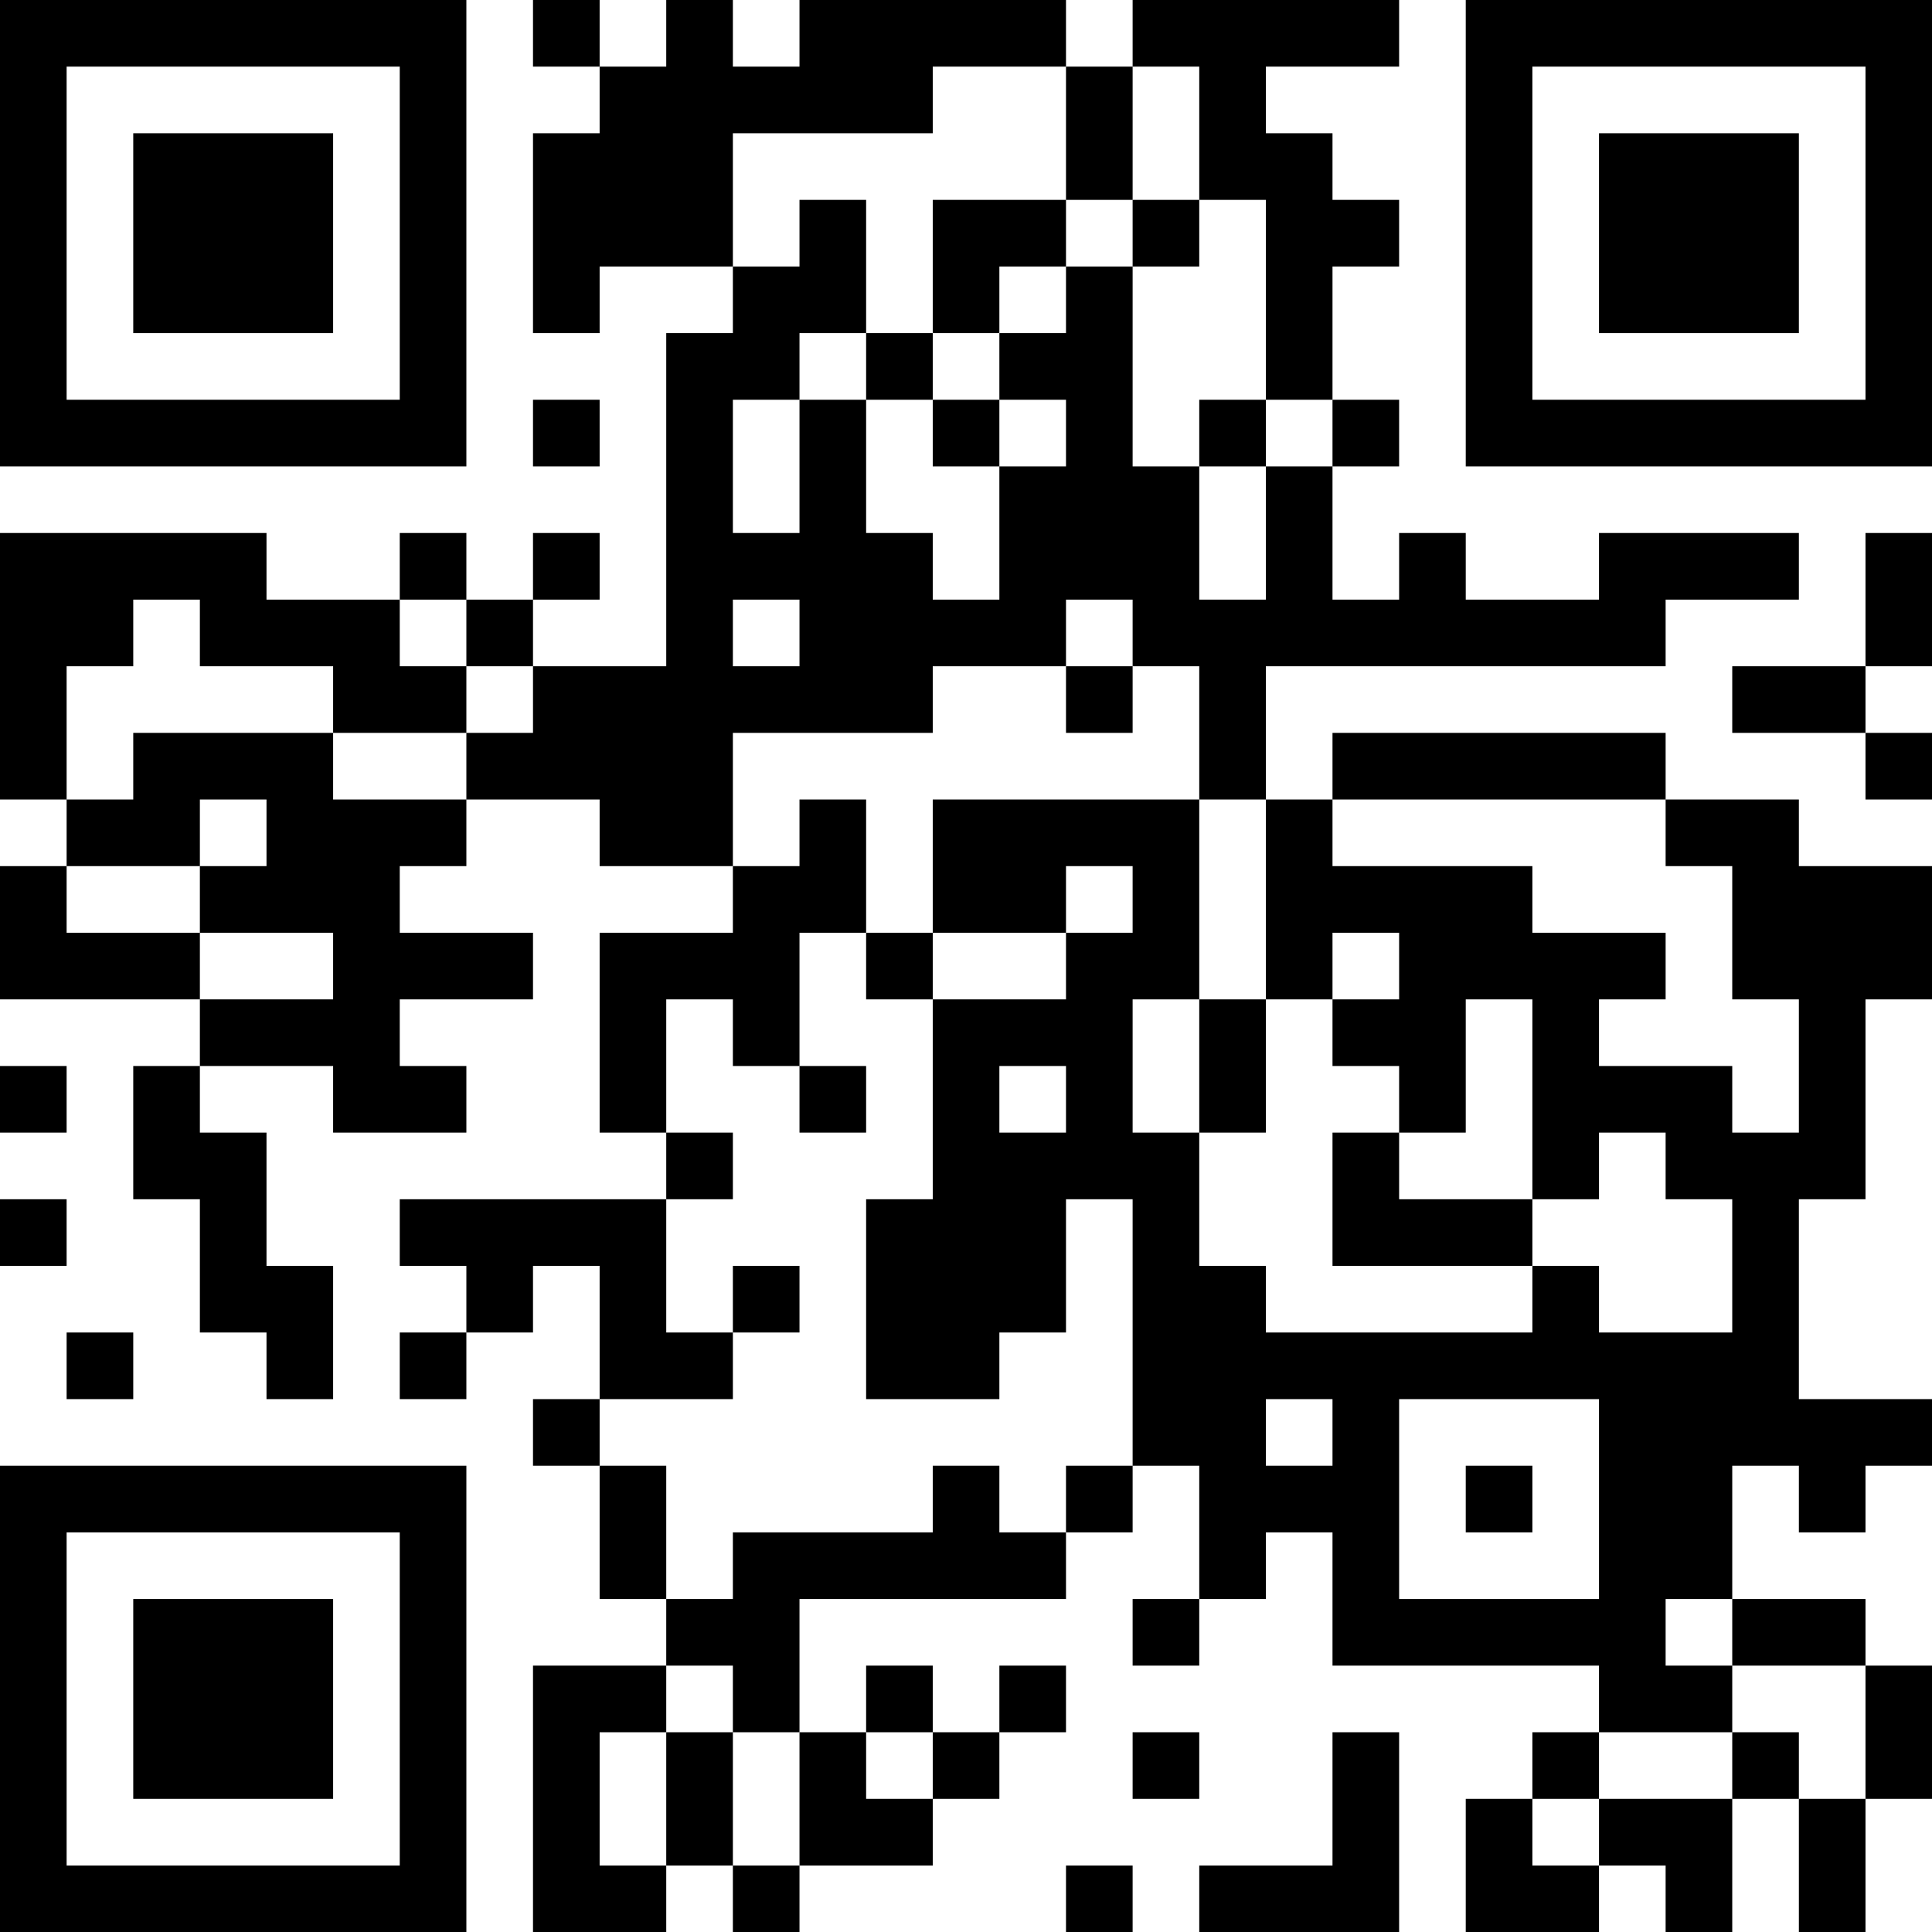 <?xml version="1.0" encoding="UTF-8"?>
<svg xmlns="http://www.w3.org/2000/svg" version="1.1" width="200" height="200" viewBox="0 0 200 200"><rect x="0" y="0" width="200" height="200" fill="#ffffff"/><g transform="scale(6.897)"><g transform="translate(0,0)"><path fill-rule="evenodd" d="M8 0L8 1L9 1L9 2L8 2L8 5L9 5L9 4L11 4L11 5L10 5L10 10L8 10L8 9L9 9L9 8L8 8L8 9L7 9L7 8L6 8L6 9L4 9L4 8L0 8L0 12L1 12L1 13L0 13L0 15L3 15L3 16L2 16L2 18L3 18L3 20L4 20L4 21L5 21L5 19L4 19L4 17L3 17L3 16L5 16L5 17L7 17L7 16L6 16L6 15L8 15L8 14L6 14L6 13L7 13L7 12L9 12L9 13L11 13L11 14L9 14L9 17L10 17L10 18L6 18L6 19L7 19L7 20L6 20L6 21L7 21L7 20L8 20L8 19L9 19L9 21L8 21L8 22L9 22L9 24L10 24L10 25L8 25L8 29L10 29L10 28L11 28L11 29L12 29L12 28L14 28L14 27L15 27L15 26L16 26L16 25L15 25L15 26L14 26L14 25L13 25L13 26L12 26L12 24L16 24L16 23L17 23L17 22L18 22L18 24L17 24L17 25L18 25L18 24L19 24L19 23L20 23L20 25L24 25L24 26L23 26L23 27L22 27L22 29L24 29L24 28L25 28L25 29L26 29L26 27L27 27L27 29L28 29L28 27L29 27L29 25L28 25L28 24L26 24L26 22L27 22L27 23L28 23L28 22L29 22L29 21L27 21L27 18L28 18L28 15L29 15L29 13L27 13L27 12L25 12L25 11L20 11L20 12L19 12L19 10L25 10L25 9L27 9L27 8L24 8L24 9L22 9L22 8L21 8L21 9L20 9L20 7L21 7L21 6L20 6L20 4L21 4L21 3L20 3L20 2L19 2L19 1L21 1L21 0L17 0L17 1L16 1L16 0L12 0L12 1L11 1L11 0L10 0L10 1L9 1L9 0ZM14 1L14 2L11 2L11 4L12 4L12 3L13 3L13 5L12 5L12 6L11 6L11 8L12 8L12 6L13 6L13 8L14 8L14 9L15 9L15 7L16 7L16 6L15 6L15 5L16 5L16 4L17 4L17 7L18 7L18 9L19 9L19 7L20 7L20 6L19 6L19 3L18 3L18 1L17 1L17 3L16 3L16 1ZM14 3L14 5L13 5L13 6L14 6L14 7L15 7L15 6L14 6L14 5L15 5L15 4L16 4L16 3ZM17 3L17 4L18 4L18 3ZM8 6L8 7L9 7L9 6ZM18 6L18 7L19 7L19 6ZM28 8L28 10L26 10L26 11L28 11L28 12L29 12L29 11L28 11L28 10L29 10L29 8ZM2 9L2 10L1 10L1 12L2 12L2 11L5 11L5 12L7 12L7 11L8 11L8 10L7 10L7 9L6 9L6 10L7 10L7 11L5 11L5 10L3 10L3 9ZM11 9L11 10L12 10L12 9ZM16 9L16 10L14 10L14 11L11 11L11 13L12 13L12 12L13 12L13 14L12 14L12 16L11 16L11 15L10 15L10 17L11 17L11 18L10 18L10 20L11 20L11 21L9 21L9 22L10 22L10 24L11 24L11 23L14 23L14 22L15 22L15 23L16 23L16 22L17 22L17 18L16 18L16 20L15 20L15 21L13 21L13 18L14 18L14 15L16 15L16 14L17 14L17 13L16 13L16 14L14 14L14 12L18 12L18 15L17 15L17 17L18 17L18 19L19 19L19 20L23 20L23 19L24 19L24 20L26 20L26 18L25 18L25 17L24 17L24 18L23 18L23 15L22 15L22 17L21 17L21 16L20 16L20 15L21 15L21 14L20 14L20 15L19 15L19 12L18 12L18 10L17 10L17 9ZM16 10L16 11L17 11L17 10ZM3 12L3 13L1 13L1 14L3 14L3 15L5 15L5 14L3 14L3 13L4 13L4 12ZM20 12L20 13L23 13L23 14L25 14L25 15L24 15L24 16L26 16L26 17L27 17L27 15L26 15L26 13L25 13L25 12ZM13 14L13 15L14 15L14 14ZM18 15L18 17L19 17L19 15ZM0 16L0 17L1 17L1 16ZM12 16L12 17L13 17L13 16ZM15 16L15 17L16 17L16 16ZM20 17L20 19L23 19L23 18L21 18L21 17ZM0 18L0 19L1 19L1 18ZM11 19L11 20L12 20L12 19ZM1 20L1 21L2 21L2 20ZM19 21L19 22L20 22L20 21ZM21 21L21 24L24 24L24 21ZM22 22L22 23L23 23L23 22ZM25 24L25 25L26 25L26 26L24 26L24 27L23 27L23 28L24 28L24 27L26 27L26 26L27 26L27 27L28 27L28 25L26 25L26 24ZM10 25L10 26L9 26L9 28L10 28L10 26L11 26L11 28L12 28L12 26L11 26L11 25ZM13 26L13 27L14 27L14 26ZM17 26L17 27L18 27L18 26ZM20 26L20 28L18 28L18 29L21 29L21 26ZM16 28L16 29L17 29L17 28ZM0 0L0 7L7 7L7 0ZM1 1L1 6L6 6L6 1ZM2 2L2 5L5 5L5 2ZM22 0L22 7L29 7L29 0ZM23 1L23 6L28 6L28 1ZM24 2L24 5L27 5L27 2ZM0 22L0 29L7 29L7 22ZM1 23L1 28L6 28L6 23ZM2 24L2 27L5 27L5 24Z" fill="#000000"/></g></g></svg>

